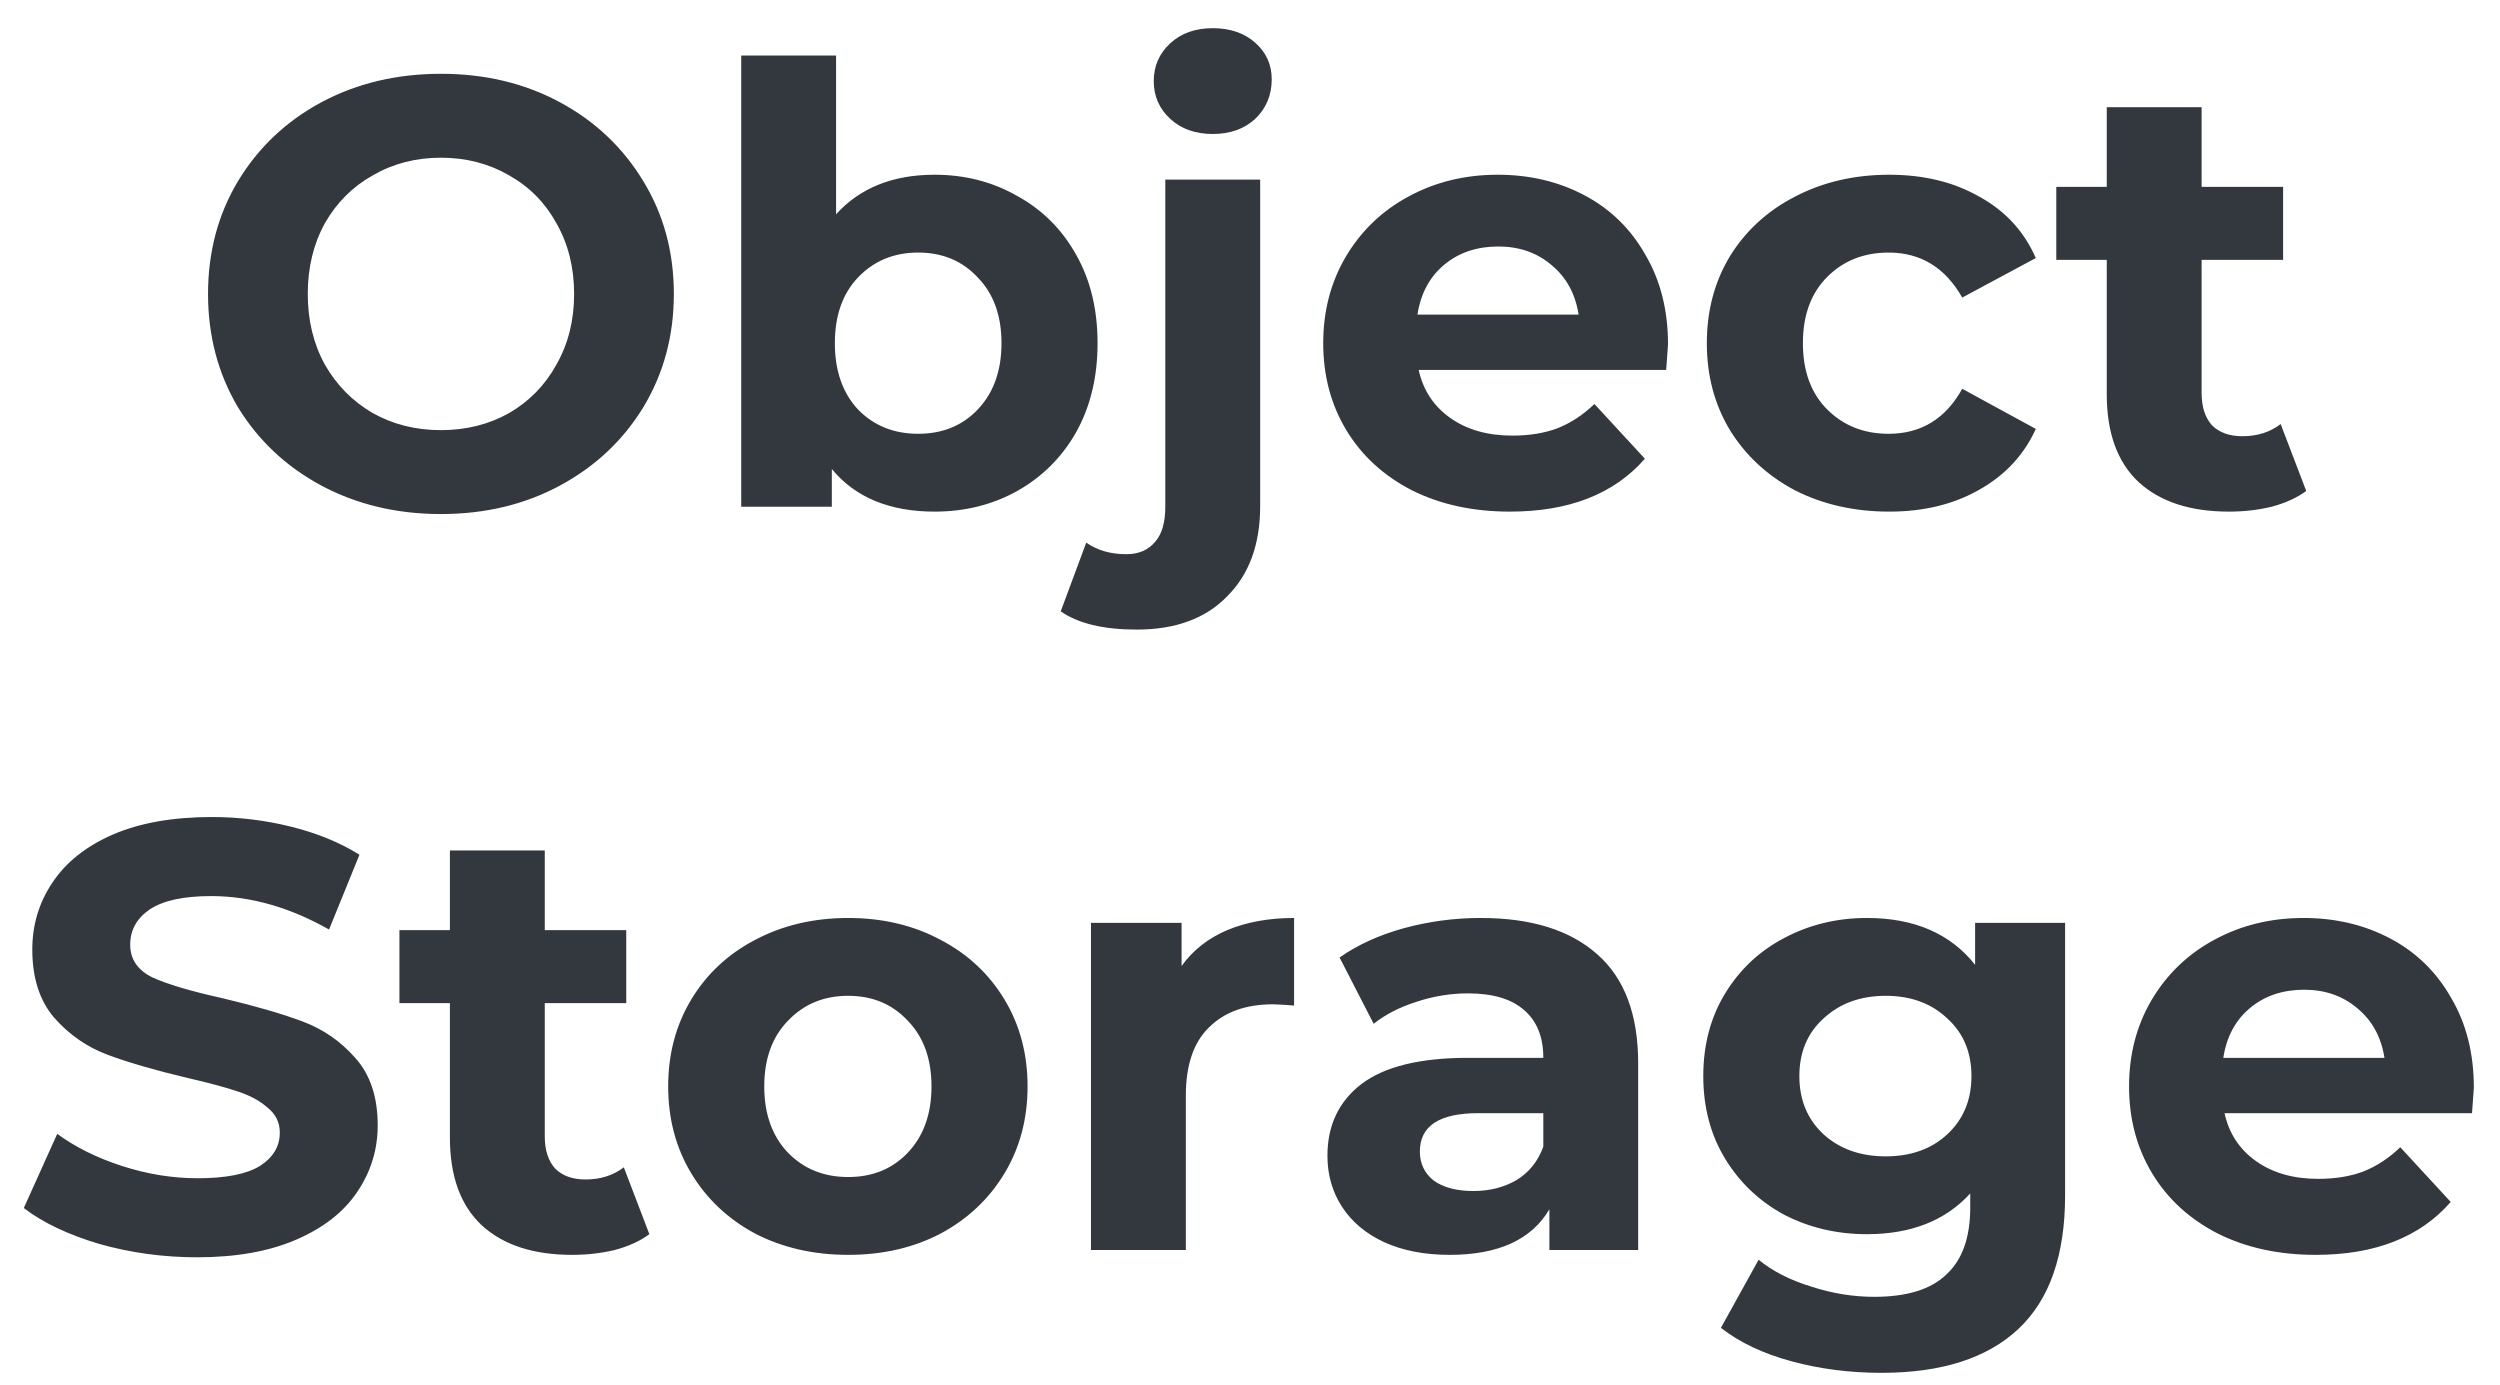 <svg width="74" height="41" viewBox="0 0 74 41" fill="none" xmlns="http://www.w3.org/2000/svg">
<path d="M13.052 15.216C11.744 15.216 10.562 14.934 9.506 14.37C8.462 13.806 7.64 13.032 7.04 12.048C6.452 11.052 6.158 9.936 6.158 8.7C6.158 7.464 6.452 6.354 7.04 5.37C7.64 4.374 8.462 3.594 9.506 3.03C10.562 2.466 11.744 2.184 13.052 2.184C14.36 2.184 15.536 2.466 16.58 3.03C17.624 3.594 18.446 4.374 19.046 5.37C19.646 6.354 19.946 7.464 19.946 8.7C19.946 9.936 19.646 11.052 19.046 12.048C18.446 13.032 17.624 13.806 16.58 14.37C15.536 14.934 14.36 15.216 13.052 15.216ZM13.052 12.732C13.796 12.732 14.468 12.564 15.068 12.228C15.668 11.88 16.136 11.4 16.472 10.788C16.82 10.176 16.994 9.48 16.994 8.7C16.994 7.92 16.82 7.224 16.472 6.612C16.136 6 15.668 5.526 15.068 5.19C14.468 4.842 13.796 4.668 13.052 4.668C12.308 4.668 11.636 4.842 11.036 5.19C10.436 5.526 9.962 6 9.614 6.612C9.278 7.224 9.11 7.92 9.11 8.7C9.11 9.48 9.278 10.176 9.614 10.788C9.962 11.4 10.436 11.88 11.036 12.228C11.636 12.564 12.308 12.732 13.052 12.732ZM27.664 5.172C28.564 5.172 29.38 5.382 30.112 5.802C30.856 6.21 31.438 6.792 31.858 7.548C32.278 8.292 32.488 9.162 32.488 10.158C32.488 11.154 32.278 12.03 31.858 12.786C31.438 13.53 30.856 14.112 30.112 14.532C29.38 14.94 28.564 15.144 27.664 15.144C26.332 15.144 25.318 14.724 24.622 13.884V15H21.94V1.644H24.748V6.342C25.456 5.562 26.428 5.172 27.664 5.172ZM27.178 12.84C27.898 12.84 28.486 12.6 28.942 12.12C29.41 11.628 29.644 10.974 29.644 10.158C29.644 9.342 29.41 8.694 28.942 8.214C28.486 7.722 27.898 7.476 27.178 7.476C26.458 7.476 25.864 7.722 25.396 8.214C24.94 8.694 24.712 9.342 24.712 10.158C24.712 10.974 24.94 11.628 25.396 12.12C25.864 12.6 26.458 12.84 27.178 12.84ZM33.647 18.636C32.663 18.636 31.913 18.456 31.397 18.096L32.153 16.062C32.477 16.29 32.873 16.404 33.341 16.404C33.701 16.404 33.983 16.284 34.187 16.044C34.391 15.816 34.493 15.468 34.493 15V5.316H37.301V14.982C37.301 16.11 36.977 16.998 36.329 17.646C35.693 18.306 34.799 18.636 33.647 18.636ZM35.897 3.966C35.381 3.966 34.961 3.816 34.637 3.516C34.313 3.216 34.151 2.844 34.151 2.4C34.151 1.956 34.313 1.584 34.637 1.284C34.961 0.984 35.381 0.834 35.897 0.834C36.413 0.834 36.833 0.978 37.157 1.266C37.481 1.554 37.643 1.914 37.643 2.346C37.643 2.814 37.481 3.204 37.157 3.516C36.833 3.816 36.413 3.966 35.897 3.966ZM49.373 10.194C49.373 10.23 49.355 10.482 49.319 10.95H41.993C42.125 11.55 42.437 12.024 42.929 12.372C43.421 12.72 44.033 12.894 44.765 12.894C45.269 12.894 45.713 12.822 46.097 12.678C46.493 12.522 46.859 12.282 47.195 11.958L48.689 13.578C47.777 14.622 46.445 15.144 44.693 15.144C43.601 15.144 42.635 14.934 41.795 14.514C40.955 14.082 40.307 13.488 39.851 12.732C39.395 11.976 39.167 11.118 39.167 10.158C39.167 9.21 39.389 8.358 39.833 7.602C40.289 6.834 40.907 6.24 41.687 5.82C42.479 5.388 43.361 5.172 44.333 5.172C45.281 5.172 46.139 5.376 46.907 5.784C47.675 6.192 48.275 6.78 48.707 7.548C49.151 8.304 49.373 9.186 49.373 10.194ZM44.351 7.296C43.715 7.296 43.181 7.476 42.749 7.836C42.317 8.196 42.053 8.688 41.957 9.312H46.727C46.631 8.7 46.367 8.214 45.935 7.854C45.503 7.482 44.975 7.296 44.351 7.296ZM55.922 15.144C54.89 15.144 53.96 14.934 53.132 14.514C52.316 14.082 51.674 13.488 51.206 12.732C50.75 11.976 50.522 11.118 50.522 10.158C50.522 9.198 50.75 8.34 51.206 7.584C51.674 6.828 52.316 6.24 53.132 5.82C53.96 5.388 54.89 5.172 55.922 5.172C56.942 5.172 57.83 5.388 58.586 5.82C59.354 6.24 59.912 6.846 60.26 7.638L58.082 8.808C57.578 7.92 56.852 7.476 55.904 7.476C55.172 7.476 54.566 7.716 54.086 8.196C53.606 8.676 53.366 9.33 53.366 10.158C53.366 10.986 53.606 11.64 54.086 12.12C54.566 12.6 55.172 12.84 55.904 12.84C56.864 12.84 57.59 12.396 58.082 11.508L60.26 12.696C59.912 13.464 59.354 14.064 58.586 14.496C57.83 14.928 56.942 15.144 55.922 15.144ZM68.264 14.532C67.988 14.736 67.646 14.892 67.238 15C66.842 15.096 66.422 15.144 65.978 15.144C64.826 15.144 63.932 14.85 63.296 14.262C62.672 13.674 62.36 12.81 62.36 11.67V7.692H60.866V5.532H62.36V3.174H65.168V5.532H67.58V7.692H65.168V11.634C65.168 12.042 65.27 12.36 65.474 12.588C65.69 12.804 65.99 12.912 66.374 12.912C66.818 12.912 67.196 12.792 67.508 12.552L68.264 14.532ZM5.834 37.216C4.838 37.216 3.872 37.084 2.936 36.82C2.012 36.544 1.268 36.19 0.704 35.758L1.694 33.562C2.234 33.958 2.876 34.276 3.62 34.516C4.364 34.756 5.108 34.876 5.852 34.876C6.68 34.876 7.292 34.756 7.688 34.516C8.084 34.264 8.282 33.934 8.282 33.526C8.282 33.226 8.162 32.98 7.922 32.788C7.694 32.584 7.394 32.422 7.022 32.302C6.662 32.182 6.17 32.05 5.546 31.906C4.586 31.678 3.8 31.45 3.188 31.222C2.576 30.994 2.048 30.628 1.604 30.124C1.172 29.62 0.956 28.948 0.956 28.108C0.956 27.376 1.154 26.716 1.55 26.128C1.946 25.528 2.54 25.054 3.332 24.706C4.136 24.358 5.114 24.184 6.266 24.184C7.07 24.184 7.856 24.28 8.624 24.472C9.392 24.664 10.064 24.94 10.64 25.3L9.74 27.514C8.576 26.854 7.412 26.524 6.248 26.524C5.432 26.524 4.826 26.656 4.43 26.92C4.046 27.184 3.854 27.532 3.854 27.964C3.854 28.396 4.076 28.72 4.52 28.936C4.976 29.14 5.666 29.344 6.59 29.548C7.55 29.776 8.336 30.004 8.948 30.232C9.56 30.46 10.082 30.82 10.514 31.312C10.958 31.804 11.18 32.47 11.18 33.31C11.18 34.03 10.976 34.69 10.568 35.29C10.172 35.878 9.572 36.346 8.768 36.694C7.964 37.042 6.986 37.216 5.834 37.216ZM19.221 36.532C18.945 36.736 18.603 36.892 18.195 37C17.799 37.096 17.379 37.144 16.935 37.144C15.783 37.144 14.889 36.85 14.253 36.262C13.629 35.674 13.317 34.81 13.317 33.67V29.692H11.823V27.532H13.317V25.174H16.125V27.532H18.537V29.692H16.125V33.634C16.125 34.042 16.227 34.36 16.431 34.588C16.647 34.804 16.947 34.912 17.331 34.912C17.775 34.912 18.153 34.792 18.465 34.552L19.221 36.532ZM25.106 37.144C24.086 37.144 23.168 36.934 22.352 36.514C21.548 36.082 20.918 35.488 20.462 34.732C20.006 33.976 19.778 33.118 19.778 32.158C19.778 31.198 20.006 30.34 20.462 29.584C20.918 28.828 21.548 28.24 22.352 27.82C23.168 27.388 24.086 27.172 25.106 27.172C26.126 27.172 27.038 27.388 27.842 27.82C28.646 28.24 29.276 28.828 29.732 29.584C30.188 30.34 30.416 31.198 30.416 32.158C30.416 33.118 30.188 33.976 29.732 34.732C29.276 35.488 28.646 36.082 27.842 36.514C27.038 36.934 26.126 37.144 25.106 37.144ZM25.106 34.84C25.826 34.84 26.414 34.6 26.87 34.12C27.338 33.628 27.572 32.974 27.572 32.158C27.572 31.342 27.338 30.694 26.87 30.214C26.414 29.722 25.826 29.476 25.106 29.476C24.386 29.476 23.792 29.722 23.324 30.214C22.856 30.694 22.622 31.342 22.622 32.158C22.622 32.974 22.856 33.628 23.324 34.12C23.792 34.6 24.386 34.84 25.106 34.84ZM34.975 28.594C35.311 28.126 35.761 27.772 36.325 27.532C36.901 27.292 37.561 27.172 38.305 27.172V29.764C37.993 29.74 37.783 29.728 37.675 29.728C36.871 29.728 36.241 29.956 35.785 30.412C35.329 30.856 35.101 31.528 35.101 32.428V37H32.293V27.316H34.975V28.594ZM43.828 27.172C45.328 27.172 46.48 27.532 47.284 28.252C48.088 28.96 48.49 30.034 48.49 31.474V37H45.862V35.794C45.334 36.694 44.35 37.144 42.91 37.144C42.166 37.144 41.518 37.018 40.966 36.766C40.426 36.514 40.012 36.166 39.724 35.722C39.436 35.278 39.292 34.774 39.292 34.21C39.292 33.31 39.628 32.602 40.3 32.086C40.984 31.57 42.034 31.312 43.45 31.312H45.682C45.682 30.7 45.496 30.232 45.124 29.908C44.752 29.572 44.194 29.404 43.45 29.404C42.934 29.404 42.424 29.488 41.92 29.656C41.428 29.812 41.008 30.028 40.66 30.304L39.652 28.342C40.18 27.97 40.81 27.682 41.542 27.478C42.286 27.274 43.048 27.172 43.828 27.172ZM43.612 35.254C44.092 35.254 44.518 35.146 44.89 34.93C45.262 34.702 45.526 34.372 45.682 33.94V32.95H43.756C42.604 32.95 42.028 33.328 42.028 34.084C42.028 34.444 42.166 34.732 42.442 34.948C42.73 35.152 43.12 35.254 43.612 35.254ZM61.127 27.316V35.38C61.127 37.156 60.665 38.476 59.741 39.34C58.817 40.204 57.467 40.636 55.691 40.636C54.755 40.636 53.867 40.522 53.027 40.294C52.187 40.066 51.491 39.736 50.939 39.304L52.055 37.288C52.463 37.624 52.979 37.888 53.603 38.08C54.227 38.284 54.851 38.386 55.475 38.386C56.447 38.386 57.161 38.164 57.617 37.72C58.085 37.288 58.319 36.628 58.319 35.74V35.326C57.587 36.13 56.567 36.532 55.259 36.532C54.371 36.532 53.555 36.34 52.811 35.956C52.079 35.56 51.497 35.008 51.065 34.3C50.633 33.592 50.417 32.776 50.417 31.852C50.417 30.928 50.633 30.112 51.065 29.404C51.497 28.696 52.079 28.15 52.811 27.766C53.555 27.37 54.371 27.172 55.259 27.172C56.663 27.172 57.731 27.634 58.463 28.558V27.316H61.127ZM55.817 34.228C56.561 34.228 57.167 34.012 57.635 33.58C58.115 33.136 58.355 32.56 58.355 31.852C58.355 31.144 58.115 30.574 57.635 30.142C57.167 29.698 56.561 29.476 55.817 29.476C55.073 29.476 54.461 29.698 53.981 30.142C53.501 30.574 53.261 31.144 53.261 31.852C53.261 32.56 53.501 33.136 53.981 33.58C54.461 34.012 55.073 34.228 55.817 34.228ZM73.226 32.194C73.226 32.23 73.208 32.482 73.172 32.95H65.846C65.978 33.55 66.29 34.024 66.782 34.372C67.274 34.72 67.886 34.894 68.618 34.894C69.122 34.894 69.566 34.822 69.95 34.678C70.346 34.522 70.712 34.282 71.048 33.958L72.542 35.578C71.63 36.622 70.298 37.144 68.546 37.144C67.454 37.144 66.488 36.934 65.648 36.514C64.808 36.082 64.16 35.488 63.704 34.732C63.248 33.976 63.02 33.118 63.02 32.158C63.02 31.21 63.242 30.358 63.686 29.602C64.142 28.834 64.76 28.24 65.54 27.82C66.332 27.388 67.214 27.172 68.186 27.172C69.134 27.172 69.992 27.376 70.76 27.784C71.528 28.192 72.128 28.78 72.56 29.548C73.004 30.304 73.226 31.186 73.226 32.194ZM68.204 29.296C67.568 29.296 67.034 29.476 66.602 29.836C66.17 30.196 65.906 30.688 65.81 31.312H70.58C70.484 30.7 70.22 30.214 69.788 29.854C69.356 29.482 68.828 29.296 68.204 29.296Z" fill="#33383F"/>
</svg>
